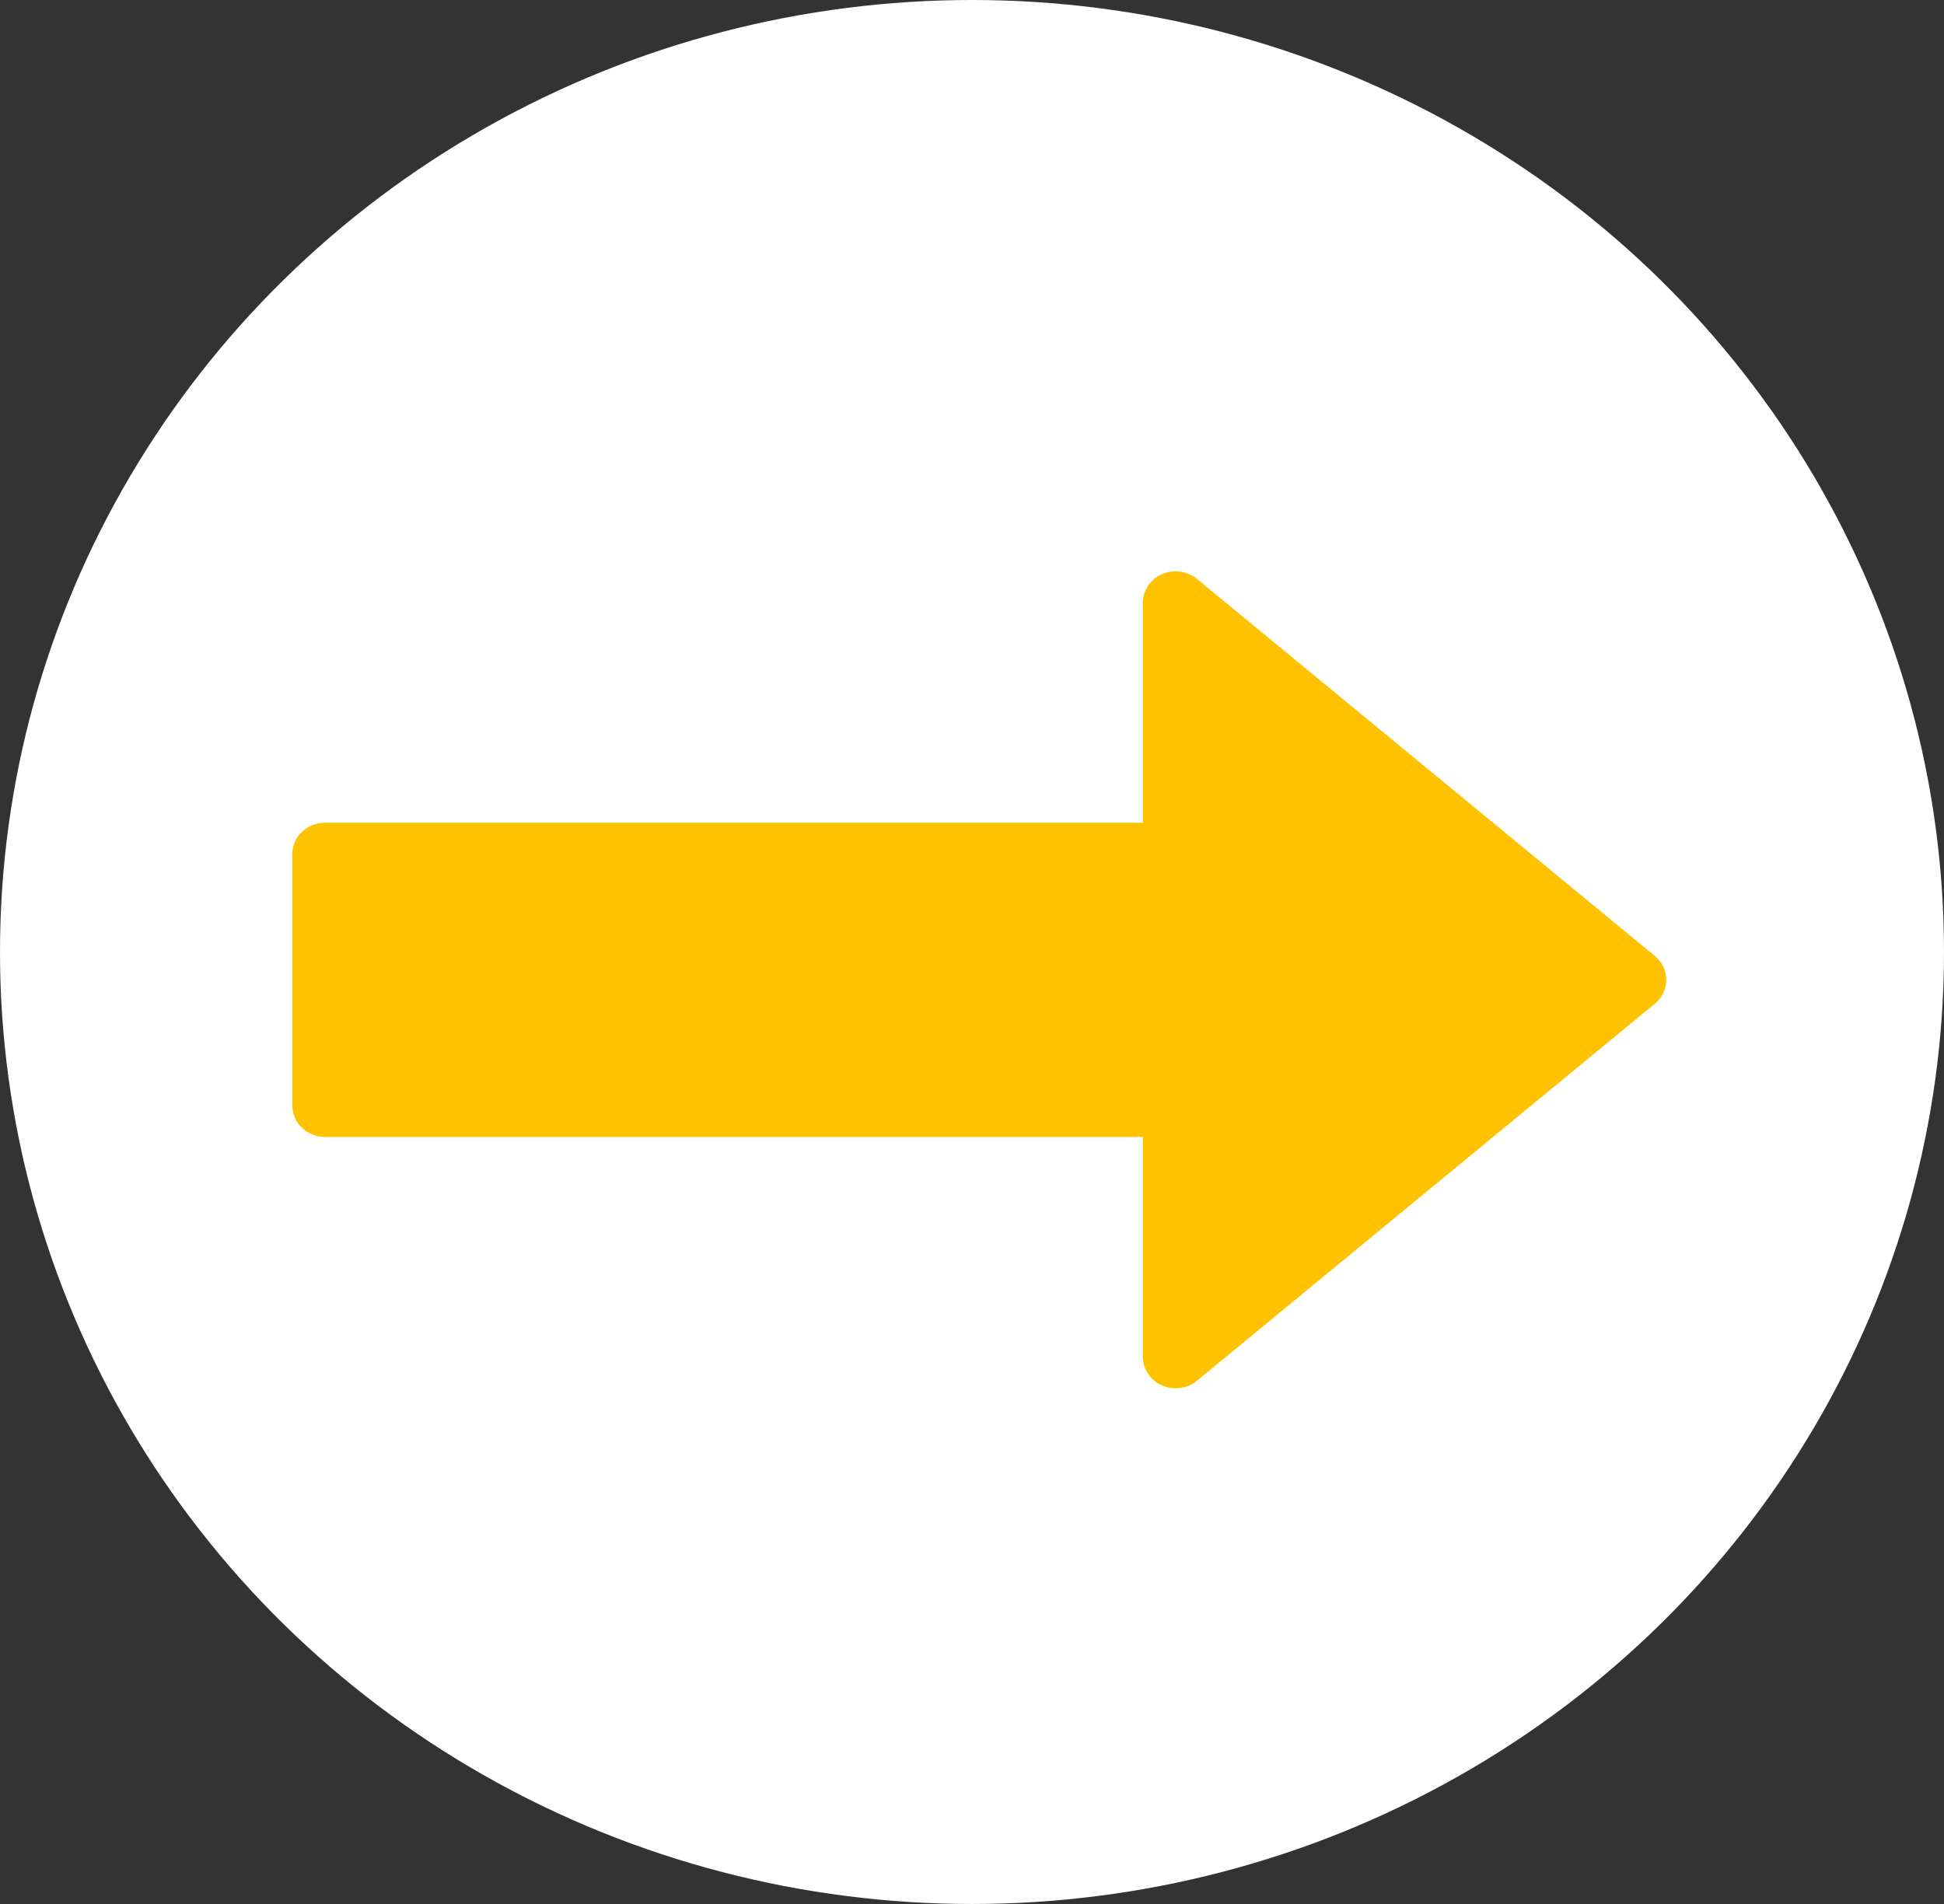<svg width="49" height="48" viewBox="0 0 49 48" fill="none" xmlns="http://www.w3.org/2000/svg">
<rect x="0" y="0" width="49" height="48" fill="#333333" stroke="none"/>
<ellipse cx="24.5" cy="24" rx="24.5" ry="24" fill="white"/>
<path fill-rule="evenodd" clip-rule="evenodd" d="M28.807 28.663H8.192C7.974 28.663 7.764 28.58 7.609 28.431C7.455 28.283 7.368 28.081 7.368 27.871V21.533C7.368 21.323 7.455 21.121 7.609 20.973C7.764 20.824 7.974 20.741 8.192 20.741H28.807V15.195C28.807 15.043 28.852 14.895 28.937 14.767C29.023 14.639 29.144 14.538 29.287 14.475C29.43 14.412 29.59 14.389 29.746 14.41C29.902 14.431 30.049 14.495 30.168 14.593L41.713 24.101C41.803 24.175 41.875 24.267 41.925 24.371C41.974 24.475 42 24.588 42 24.702C42 24.816 41.974 24.929 41.925 25.033C41.875 25.137 41.803 25.229 41.713 25.303L30.168 34.811C30.049 34.909 29.902 34.972 29.746 34.992C29.59 35.013 29.431 34.99 29.288 34.927C29.145 34.864 29.024 34.763 28.939 34.636C28.853 34.509 28.808 34.361 28.807 34.209V28.663Z" fill="#FFC200"/>
</svg>
